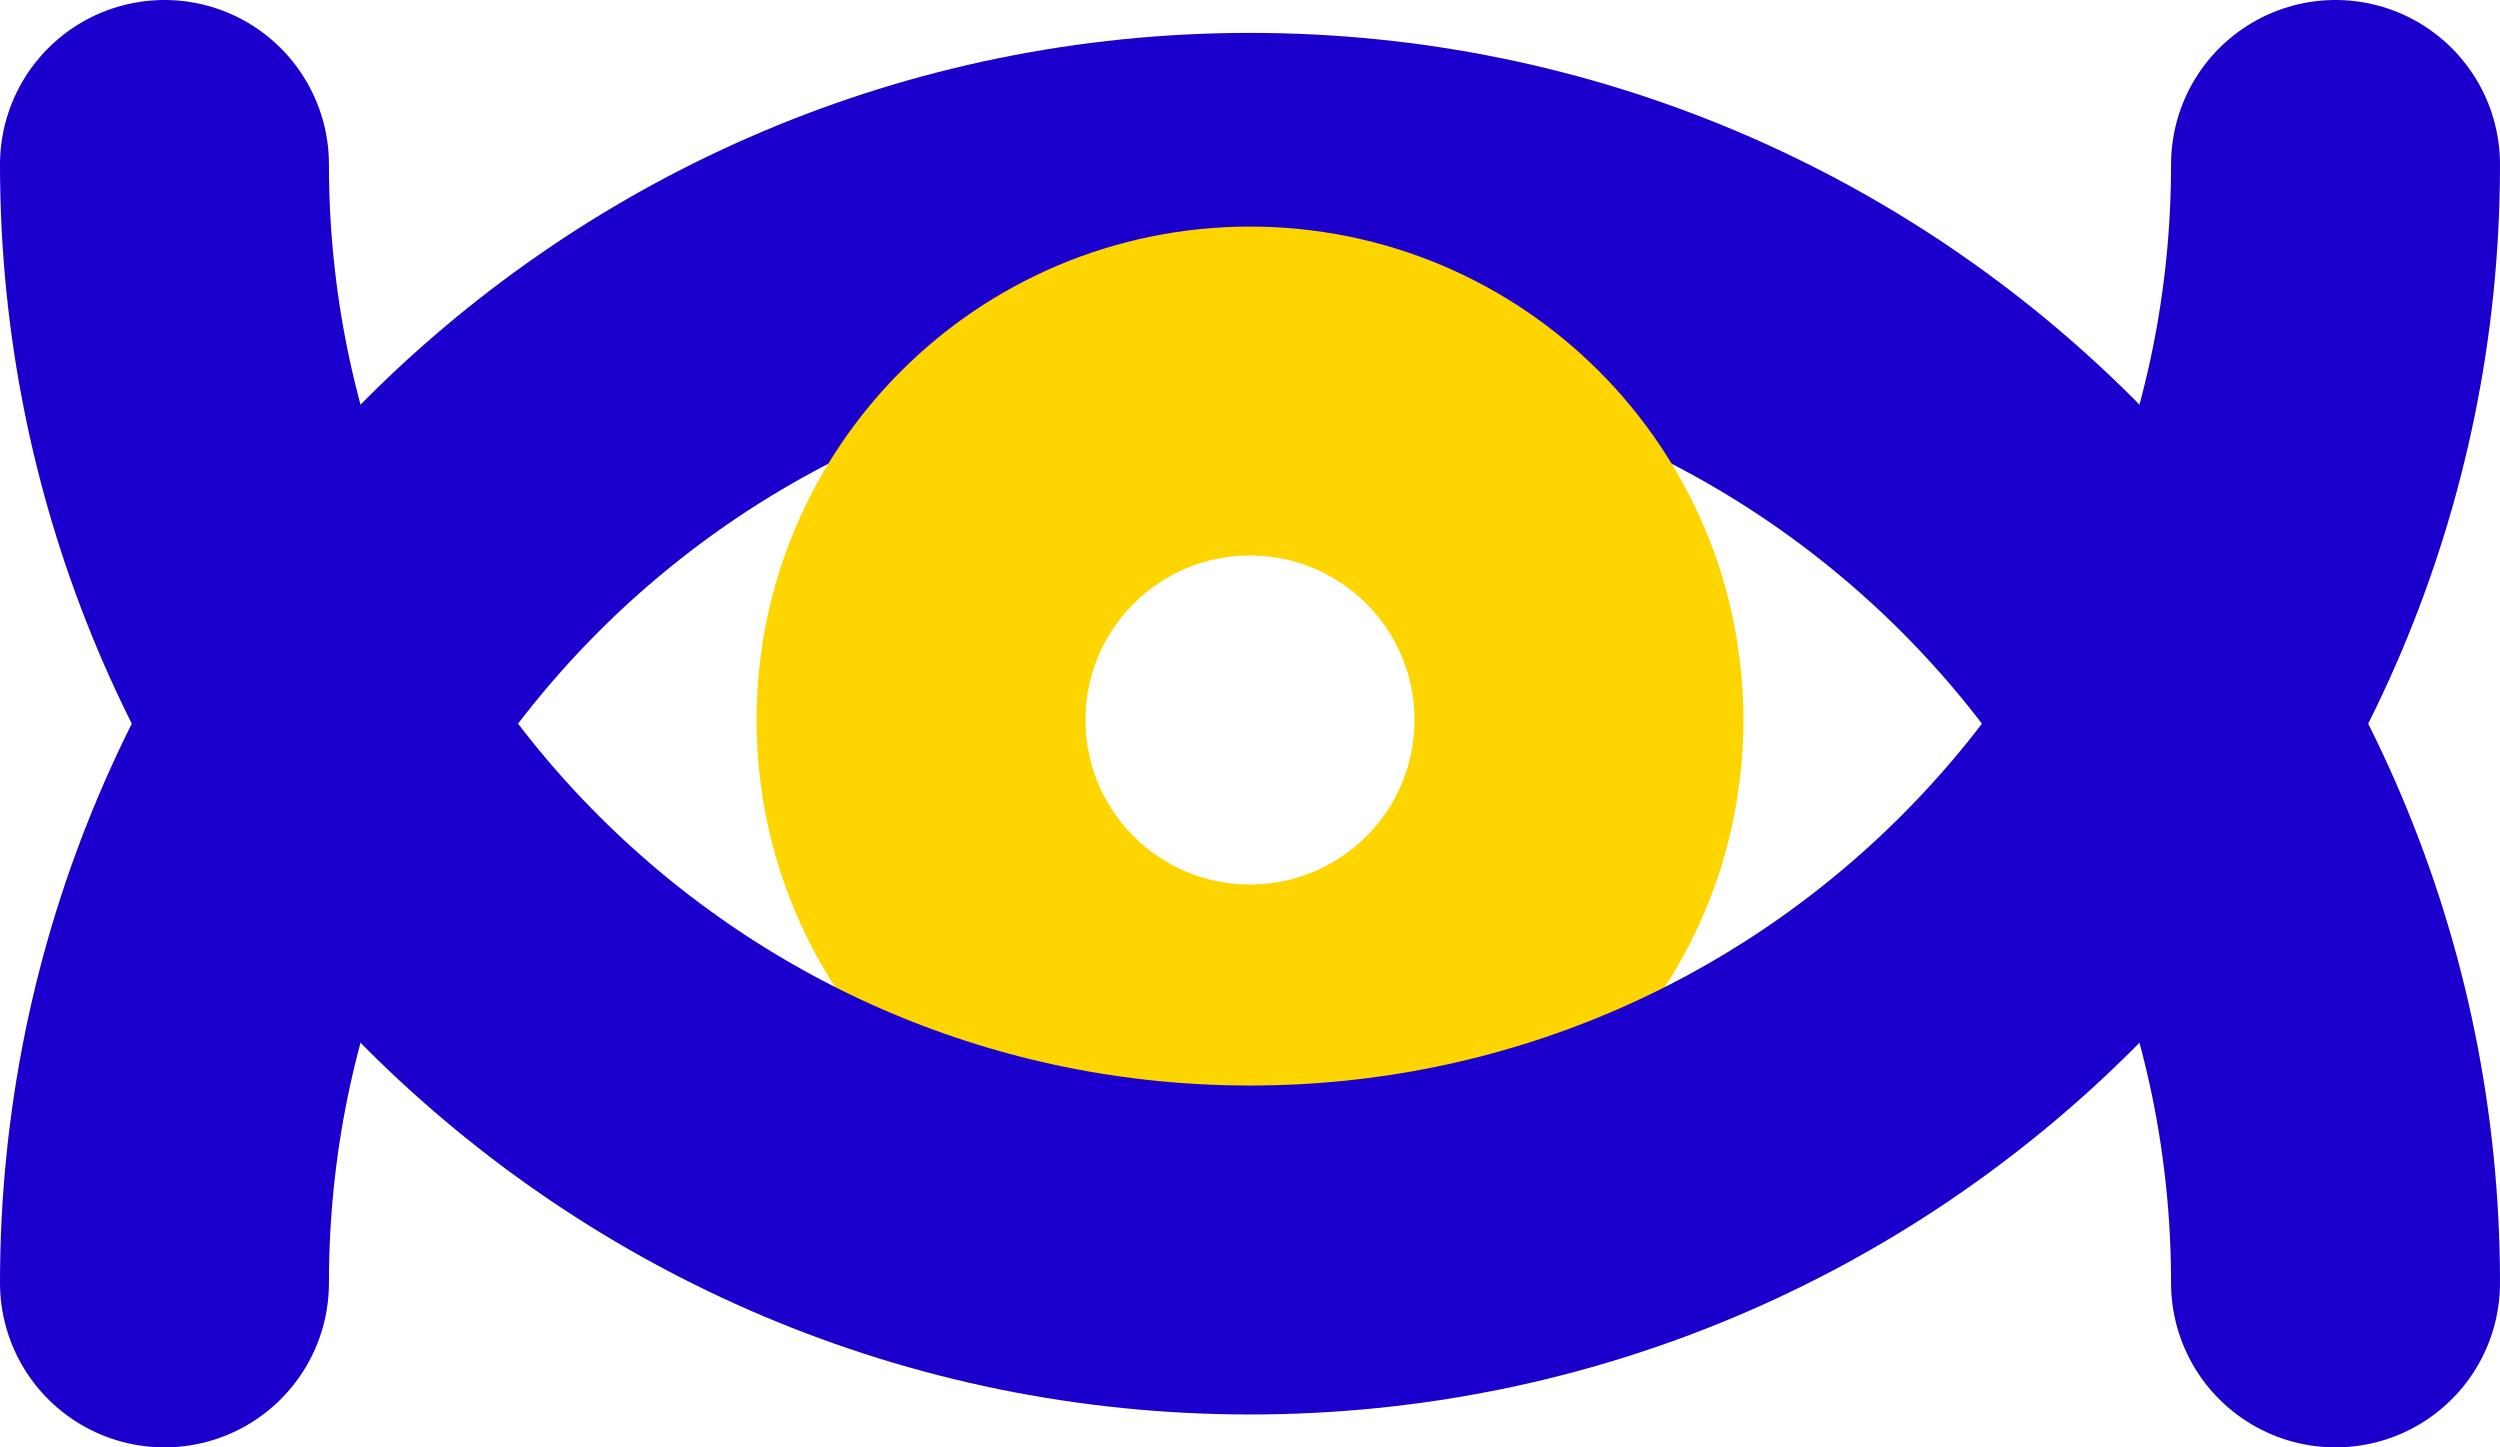 <svg width="38" height="22" viewBox="0 0 38 22" fill="none" xmlns="http://www.w3.org/2000/svg">
<path d="M2.5 19.5C2.5 10.387 9.887 3 19 3C28.113 3 35.5 10.387 35.5 19.5" stroke="#1B00CD" stroke-width="5" stroke-linecap="round"/>
<circle cx="19" cy="10.944" r="5" stroke="#FFD500" stroke-width="5"/>
<path d="M35.5 2.5C35.5 11.613 28.113 19 19 19C9.887 19 2.5 11.613 2.5 2.5" stroke="#1B00CD" stroke-width="5" stroke-linecap="round"/>
</svg>

